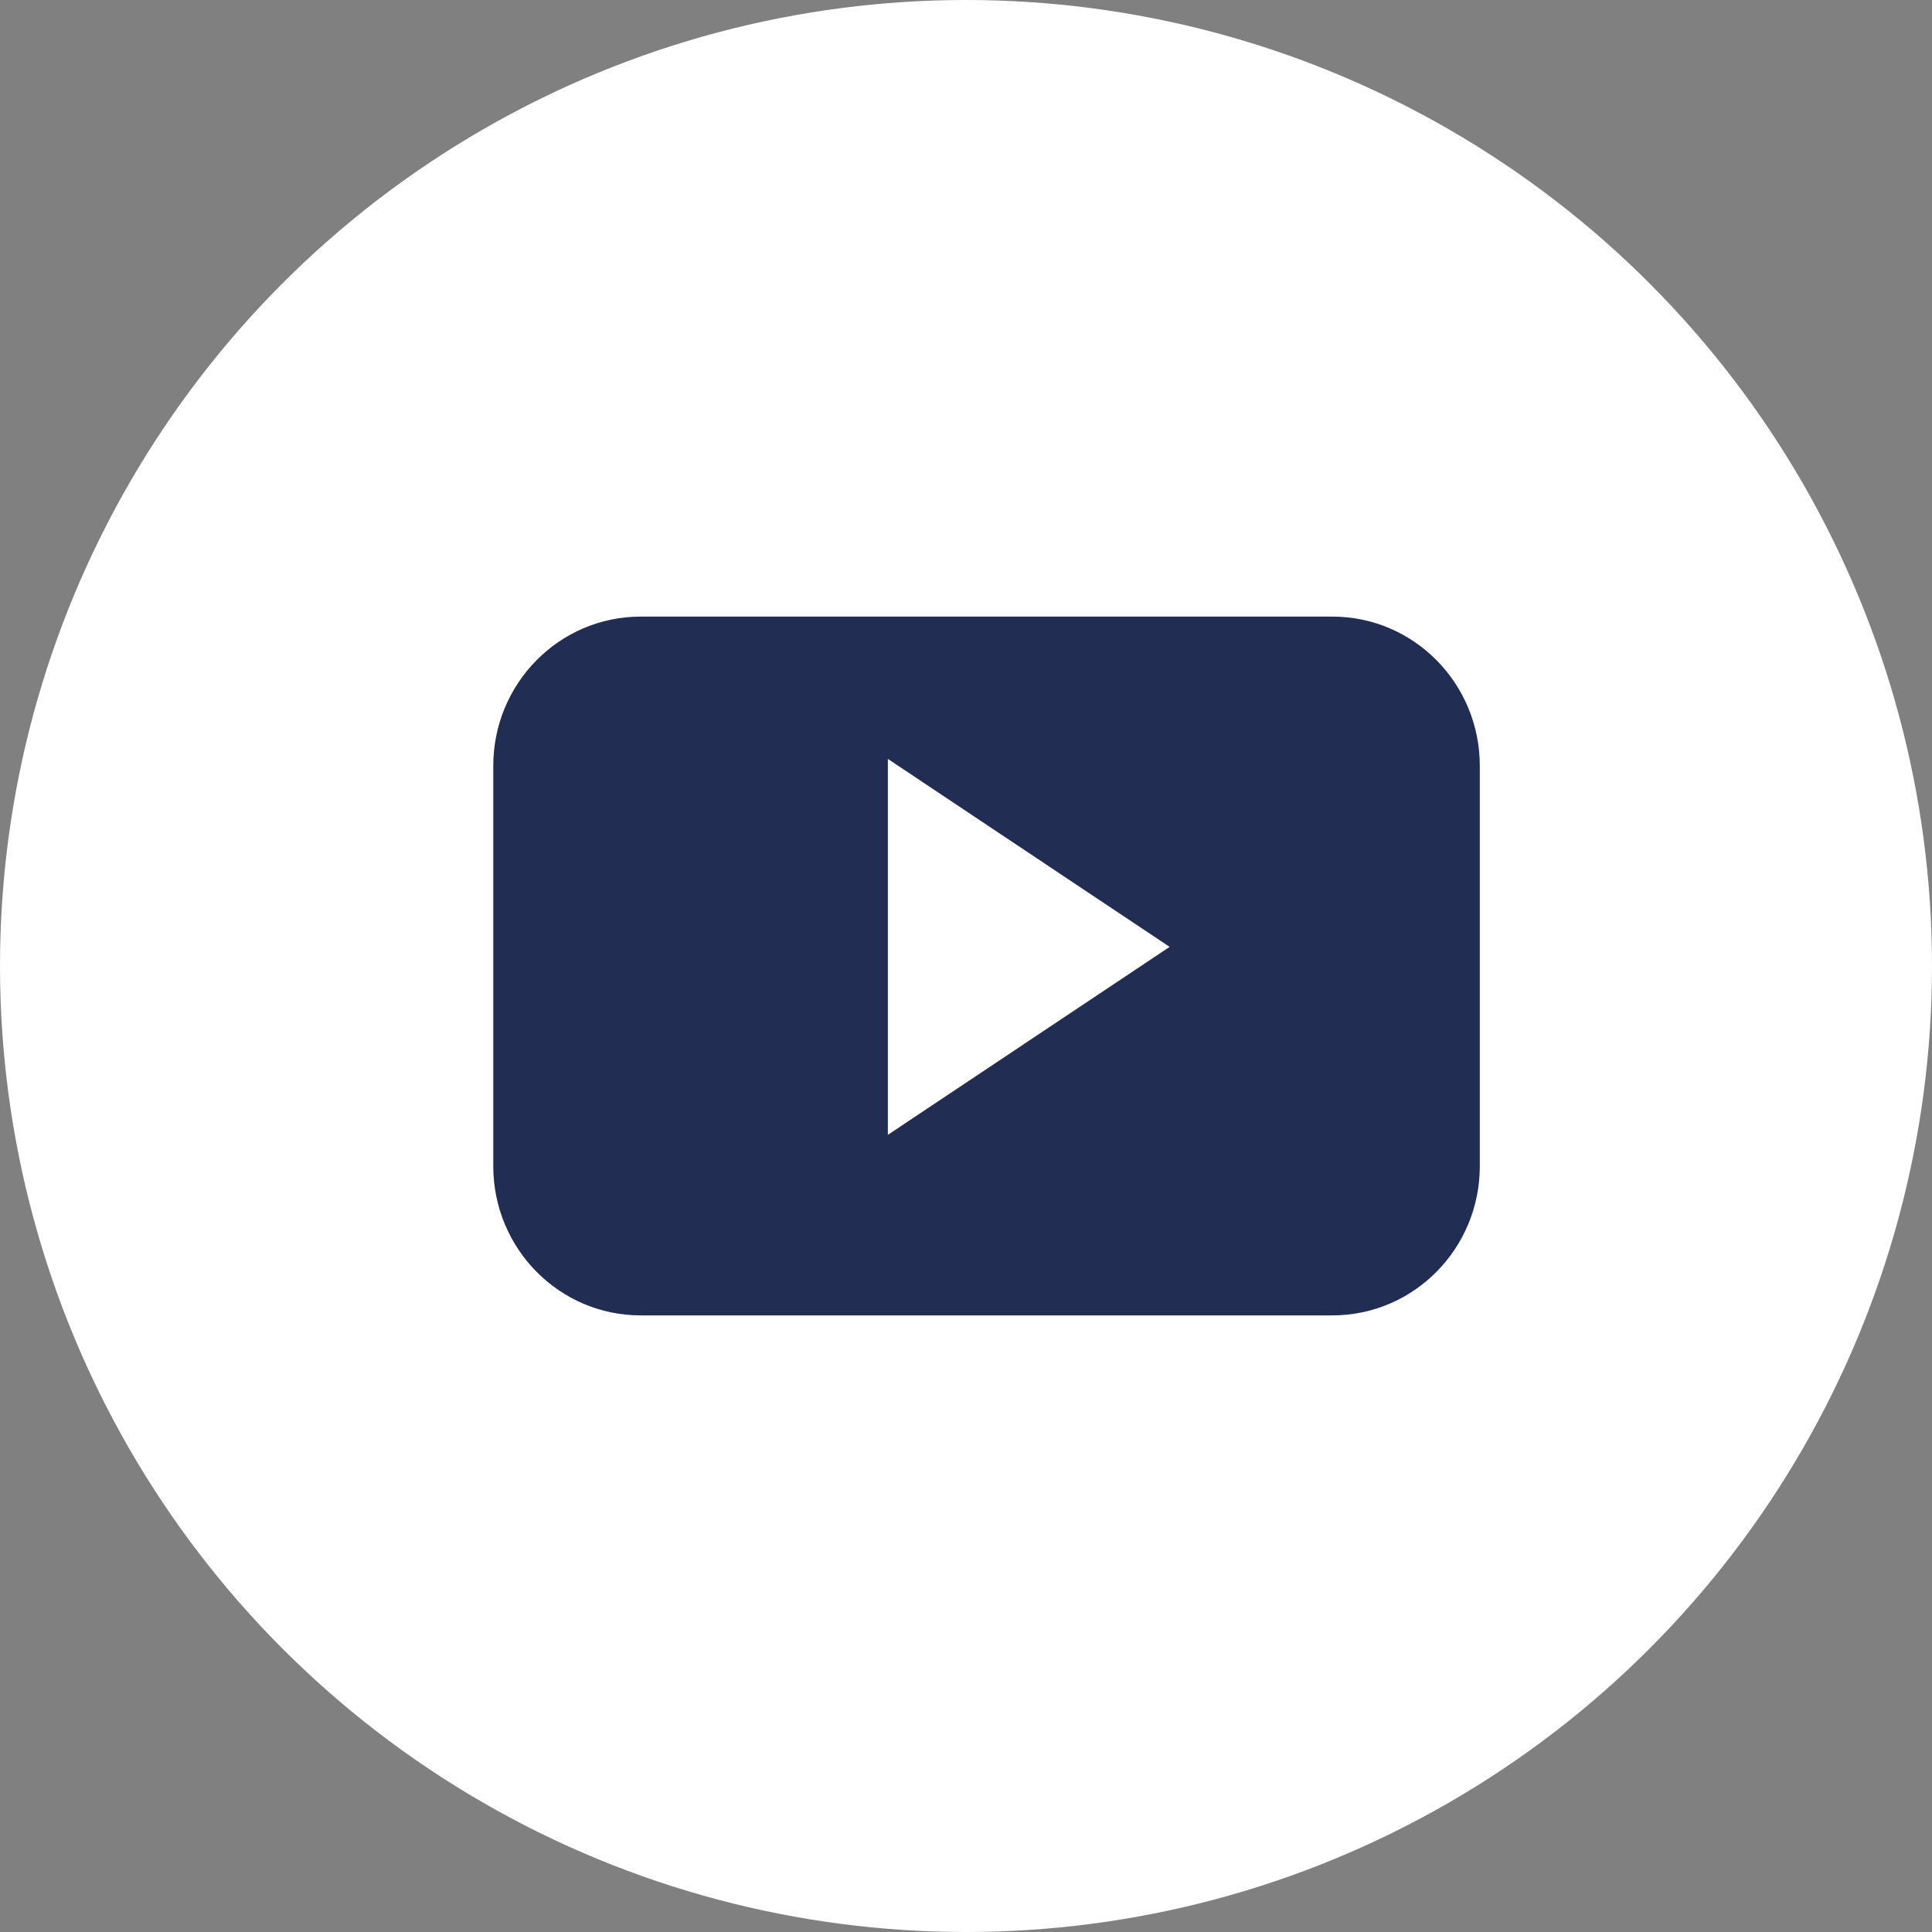 <?xml version="1.0" encoding="UTF-8"?> <svg xmlns="http://www.w3.org/2000/svg" xmlns:xlink="http://www.w3.org/1999/xlink" width="38px" height="38px" viewBox="0 0 38 38" version="1.1"><rect x="0" y="0" width="38" height="38" fill="#808080" stroke="none"/><title>icon-youtube</title><g id="Page-1" stroke="none" stroke-width="1" fill="none" fill-rule="evenodd"><g id="icon-youtube" fill-rule="nonzero"><circle id="Oval" fill="#FFFFFF" cx="19" cy="19" r="19"></circle><path d="M29.106,15.064 C29.106,13.442 27.808,12.128 26.207,12.128 L12.601,12.128 C11,12.128 9.702,13.442 9.702,15.064 L9.702,22.936 C9.702,24.558 11,25.872 12.601,25.872 L26.206,25.872 C27.808,25.872 29.106,24.558 29.106,22.936 L29.106,15.064 L29.106,15.064 Z M17.463,22.321 L17.463,14.927 L23.005,18.624 L17.463,22.321 Z" id="Shape" fill="#222D54"></path></g></g></svg> 